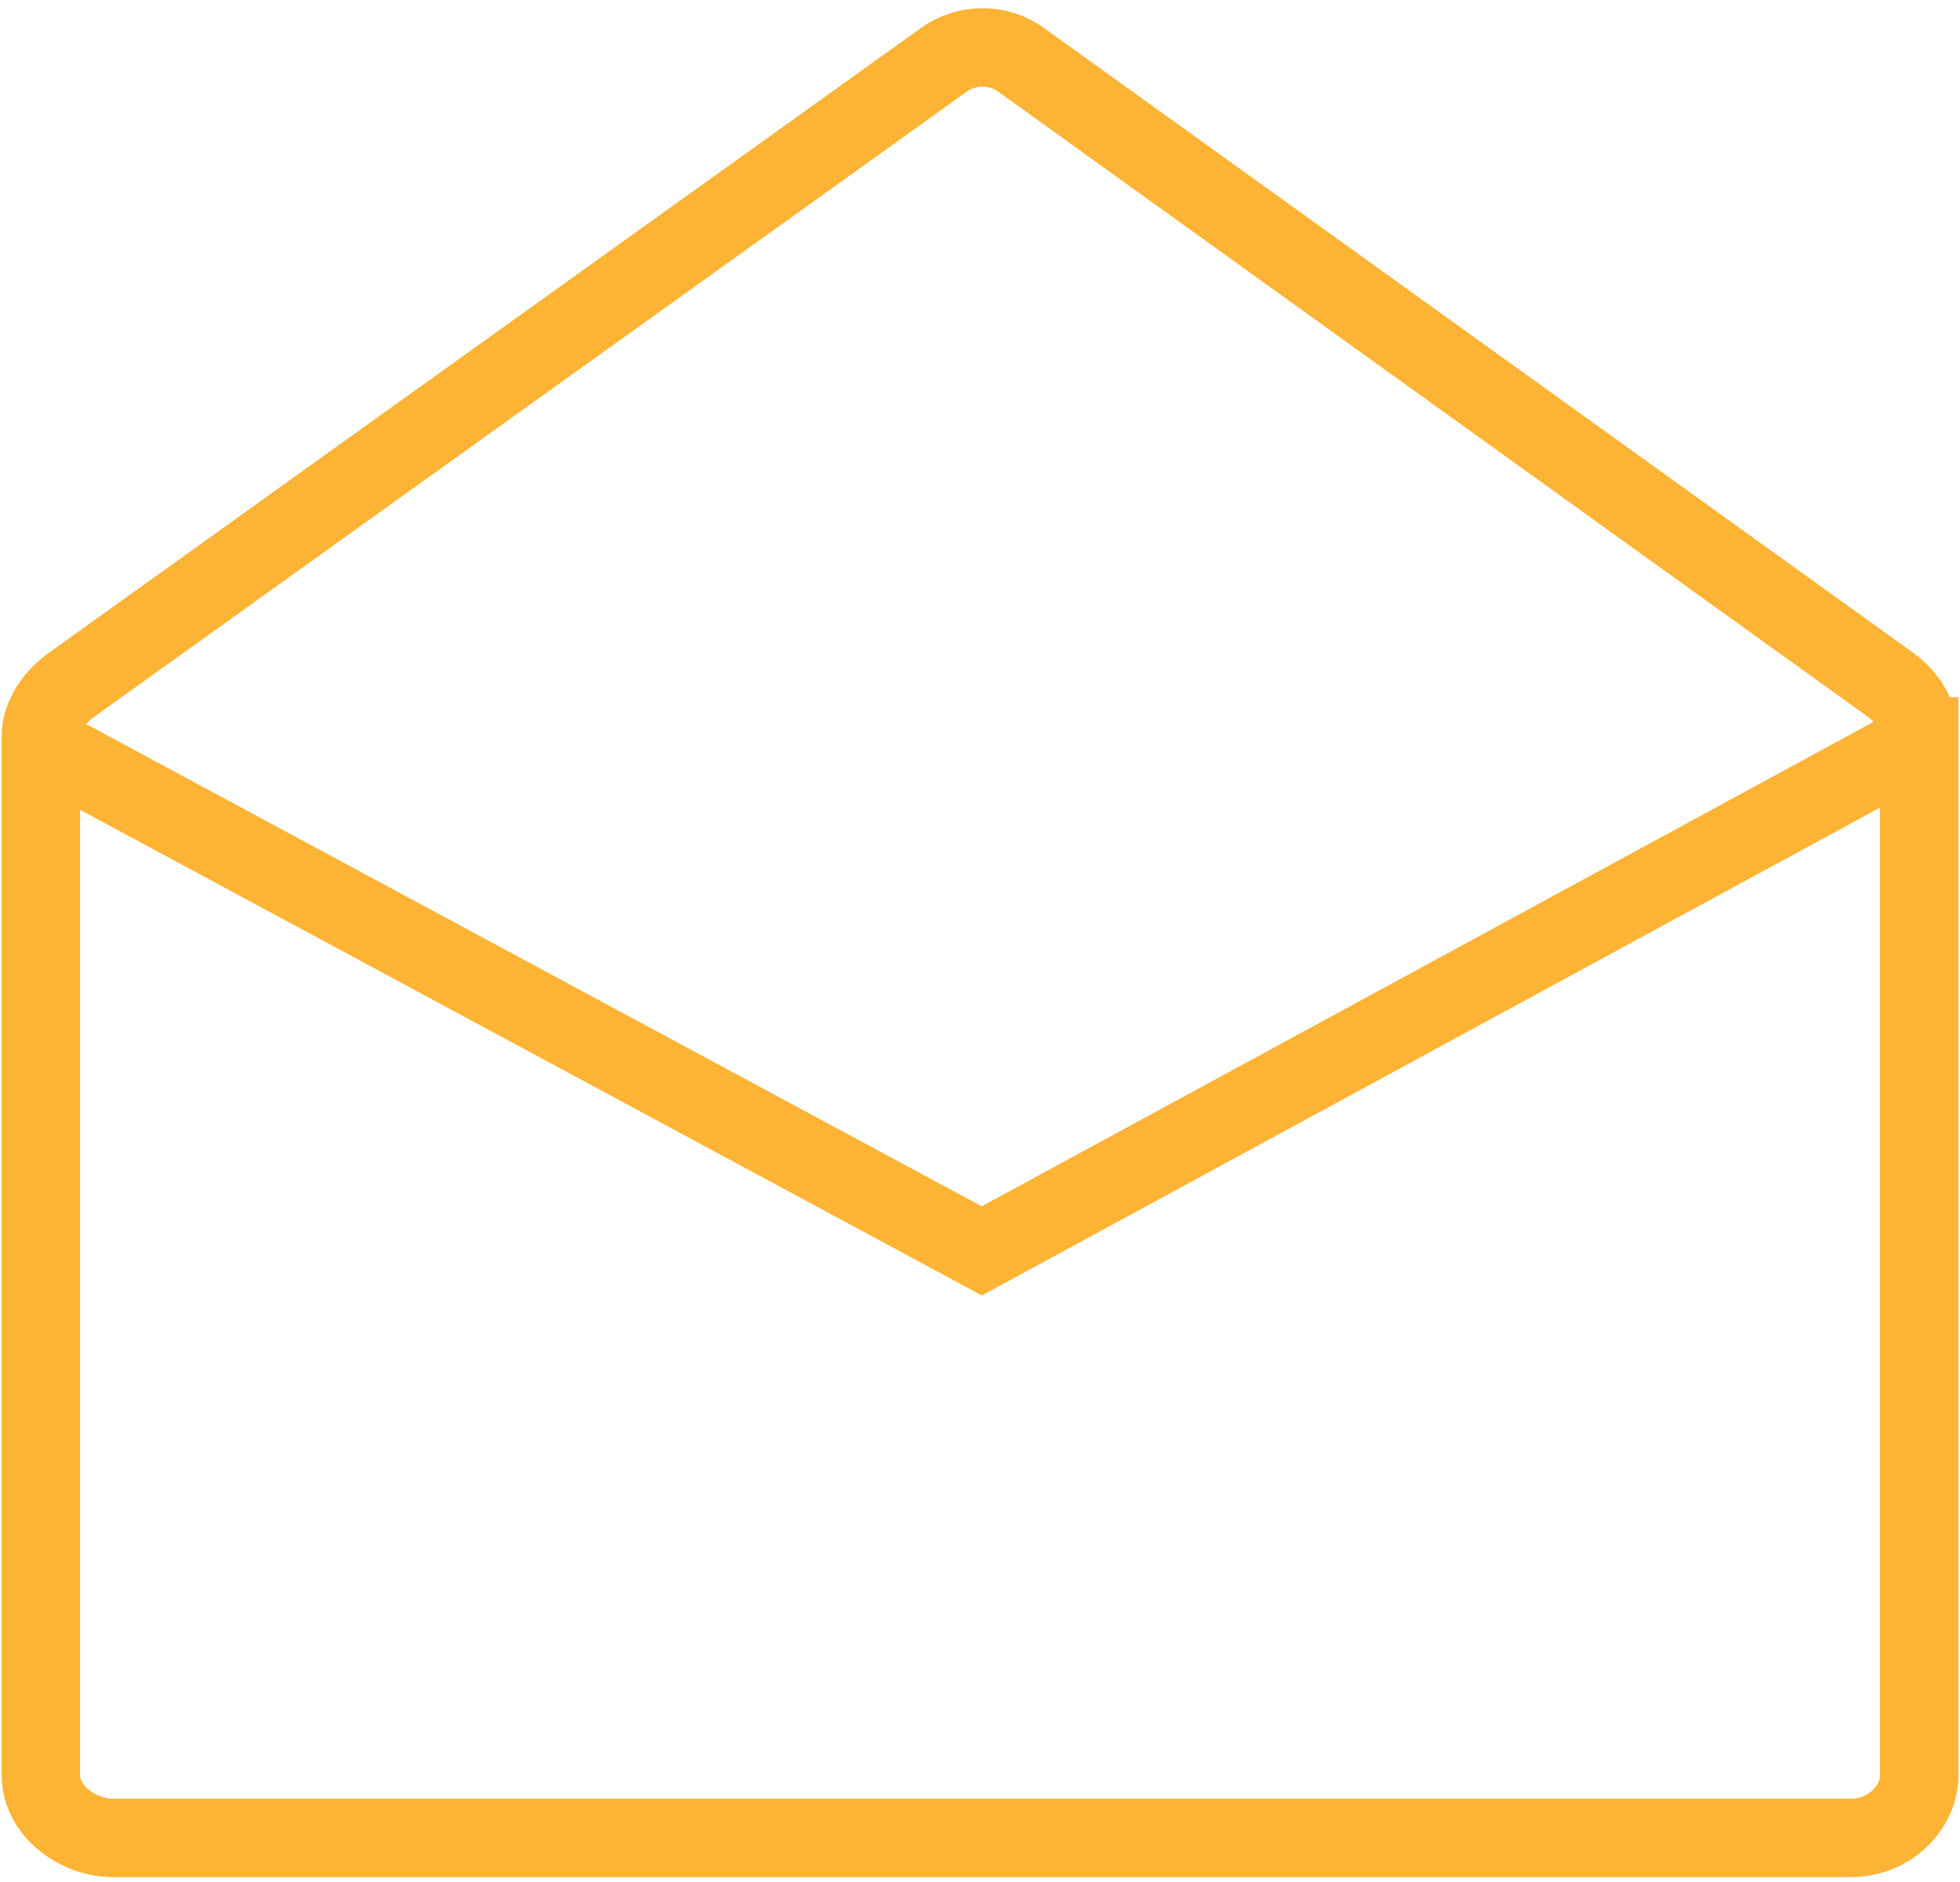 <svg width="50" height="48" viewBox="0 0 50 48" fill="none" xmlns="http://www.w3.org/2000/svg">
<g clip-path="url(#clip0)">
<path fill-rule="evenodd" clip-rule="evenodd" d="M48.958 18.783C48.958 18.263 48.657 17.776 48.231 17.468L26.046 1.524C25.464 1.105 24.663 1.105 24.081 1.524L1.82 17.469C1.392 17.776 1.042 18.264 1.042 18.783V45.274C1.042 46.173 1.97 46.875 2.884 46.875H47.207C48.251 46.875 48.959 46.049 48.959 45.301V18.783H48.958Z" stroke="#FDB333" stroke-width="2"/>
<path d="M1.024 18.97L25.046 31.904L48.861 18.97" stroke="#FDB333" stroke-width="2"/>
</g>
<defs>
<clipPath id="clip0">
<rect width="50" height="47.917" fill="white"/>
</clipPath>
</defs>
</svg>

